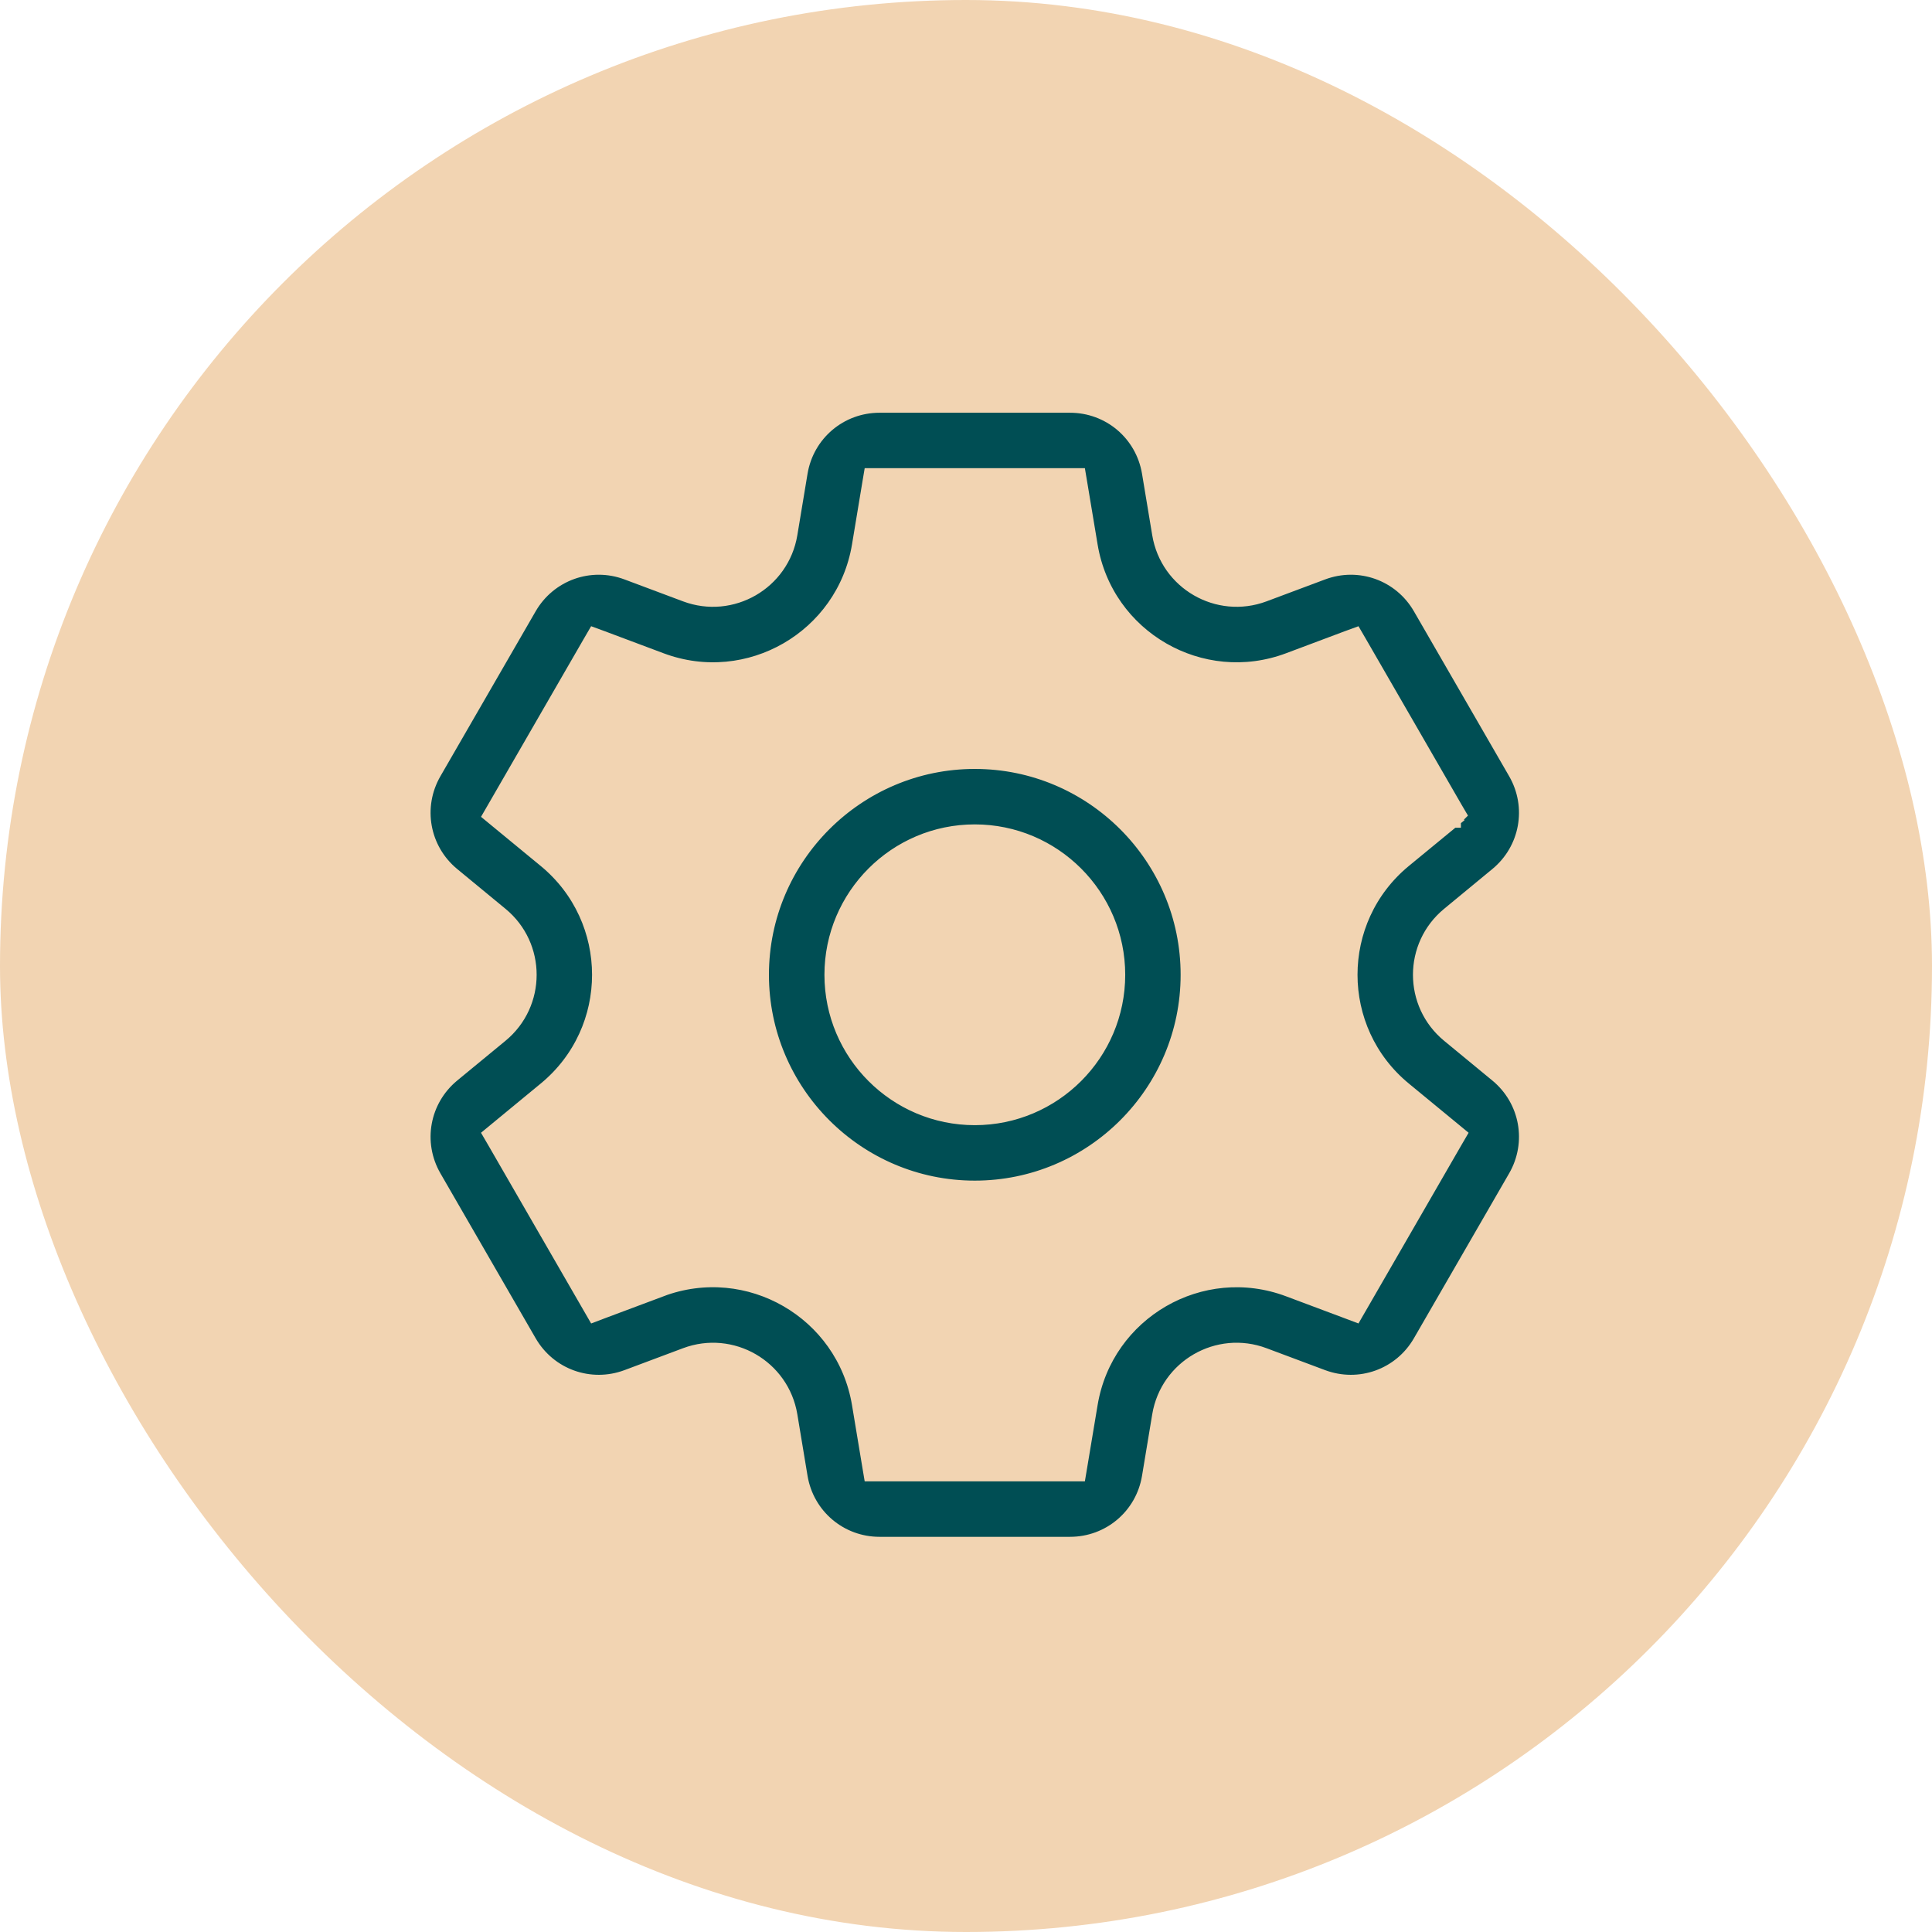 <svg xmlns="http://www.w3.org/2000/svg" fill="none" viewBox="0 0 44 44" height="44" width="44">
<rect fill="#F2D4B2" rx="22" height="44" width="44"></rect>
<g clip-path="url(#clip0_5132_9349)">
<path stroke-width="0.4" stroke="#F2D4B2" fill="#004E54" d="M20.031 9.2H24.369C25.284 9.2 26.055 9.854 26.206 10.756L26.439 12.159C26.62 13.243 27.745 13.893 28.775 13.508L30.108 13.009C30.965 12.688 31.917 13.03 32.374 13.822L34.543 17.578C35 18.37 34.819 19.366 34.113 19.947L33.016 20.852C32.168 21.55 32.166 22.849 33.016 23.549L34.113 24.453C34.819 25.034 35 26.03 34.543 26.822L32.374 30.578C31.917 31.37 30.965 31.711 30.108 31.391L28.775 30.892C27.747 30.506 26.62 31.155 26.439 32.24L26.206 33.644C26.056 34.546 25.284 35.2 24.369 35.2H20.031C19.117 35.2 18.345 34.546 18.194 33.644L17.961 32.24C17.78 31.157 16.655 30.506 15.625 30.892L14.293 31.391C13.436 31.711 12.484 31.37 12.026 30.578L9.857 26.822C9.4 26.03 9.581 25.035 10.287 24.453L11.385 23.549C12.233 22.851 12.235 21.551 11.385 20.852L10.287 19.947C9.581 19.366 9.4 18.37 9.857 17.578L12.026 13.822C12.484 13.03 13.437 12.688 14.293 13.009L15.625 13.508C16.653 13.893 17.78 13.245 17.961 12.159L18.194 10.756C18.345 9.854 19.117 9.2 20.031 9.2ZM19.834 11.029L19.601 12.433C19.248 14.547 17.053 15.818 15.042 15.065L13.709 14.565L13.551 14.507L13.466 14.653L11.298 18.409L11.213 18.556L11.344 18.664L12.441 19.567C14.096 20.93 14.1 23.467 12.441 24.832L11.344 25.736L11.213 25.844L11.298 25.99L13.466 29.747L13.551 29.894L13.709 29.834L15.042 29.335L15.041 29.334C17.049 28.582 19.247 29.849 19.601 31.967L19.834 33.37L19.862 33.537H24.538L24.566 33.37L24.8 31.967C25.152 29.852 27.348 28.581 29.359 29.335L30.691 29.834L30.85 29.894L30.935 29.747L33.103 25.99L33.188 25.844L33.057 25.736L31.959 24.832C30.304 23.47 30.301 20.933 31.959 19.567L33.057 18.664L33.056 18.663C33.057 18.662 33.059 18.662 33.06 18.661C33.062 18.66 33.065 18.657 33.066 18.655C33.067 18.654 33.069 18.654 33.069 18.653L33.07 18.651H33.071V18.65H33.072L33.181 18.542L33.103 18.409L30.935 14.653L30.85 14.507L30.691 14.565L29.359 15.065C27.352 15.817 25.153 14.551 24.8 12.433L24.566 11.029L24.538 10.862H19.862L19.834 11.029ZM22.2 17.312C24.895 17.312 27.088 19.505 27.088 22.2C27.088 24.895 24.895 27.088 22.2 27.088C19.506 27.088 17.313 24.895 17.312 22.2C17.312 19.505 19.505 17.313 22.2 17.312ZM22.2 18.975C20.422 18.975 18.976 20.422 18.976 22.2C18.976 23.979 20.422 25.425 22.2 25.425C23.979 25.425 25.426 23.979 25.426 22.2C25.426 20.422 23.979 18.975 22.2 18.975Z"></path>
</g>
<defs>
<clipPath id="clip0_5132_9349">
<rect transform="translate(9 9)" fill="white" height="26.4" width="26.4"></rect>
</clipPath>
</defs>
</svg>
